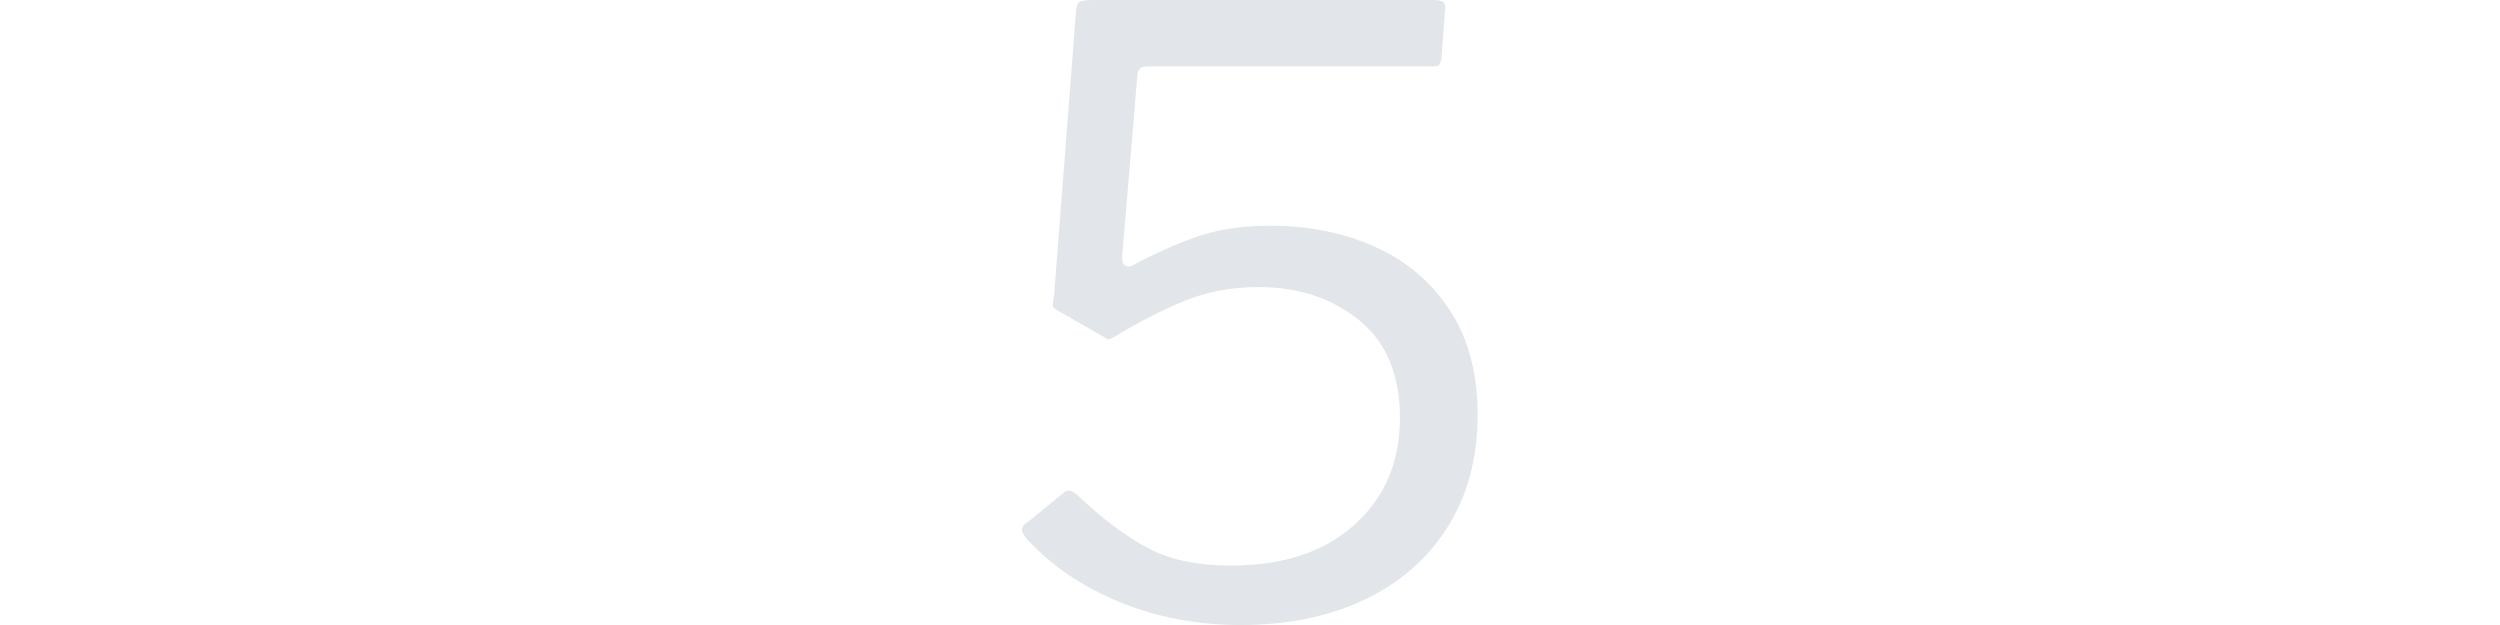 <?xml version="1.0" encoding="utf-8"?>
<!-- Generator: Adobe Illustrator 23.1.0, SVG Export Plug-In . SVG Version: 6.00 Build 0)  -->
<svg version="1.1" id="Calque_1" xmlns="http://www.w3.org/2000/svg" xmlns:xlink="http://www.w3.org/1999/xlink" x="0px" y="0px"
	 viewBox="0 0 400 160.9" style="enable-background:new 0 0 400 160.9;" xml:space="preserve" height="100px">
<style type="text/css">
	.st0{opacity:0.6;}
	.st1{fill:#CED4DA;}
</style>
<g class="st0">
	<path class="st1" d="M247,0c1.4,0,2.4,0.2,2.8,0.6c0.4,0.4,0.6,1.2,0.4,2.4l-0.9,11.8c-0.1,1-0.4,1.6-0.6,1.9
		c-0.3,0.3-1.1,0.4-2.4,0.4h-72.7c-1.7,0-2.6,0.8-2.6,2.4l-3.9,46.4v0.4c0,1,0.2,1.7,0.7,2c0.5,0.4,1.1,0.4,1.8,0.1
		c6.8-3.6,12.8-6.2,17.8-7.8s10.9-2.5,17.8-2.5c9.8,0,18.8,1.8,26.9,5.4s14.5,9,19.3,16.3c4.8,7.3,7.2,16.3,7.2,27
		c0,11.1-2.6,20.8-7.8,29c-5.2,8.2-12.4,14.4-21.6,18.7s-19.7,6.4-31.6,6.4c-11,0-21.3-1.9-30.9-5.8c-9.6-3.9-17.7-9.3-24.3-16.5
		c-0.7-1-1.1-1.7-1.1-2.1c0-0.9,0.5-1.6,1.5-2.1l9.2-7.5c0.4-0.4,0.9-0.6,1.3-0.6c0.7,0,1.5,0.4,2.4,1.3
		c6.7,6.3,12.8,10.8,18.4,13.7c5.6,2.9,12.6,4.3,21,4.3c13.4,0,24-3.5,31.8-10.5c7.8-7,11.7-16.2,11.7-27.6
		c0-10.8-3.4-19.2-10.3-24.9c-6.9-5.7-15.6-8.7-26.1-8.7c-6.7,0-12.8,1.1-18.4,3.3c-5.6,2.2-11.7,5.3-18.4,9.3
		c-1,0.6-1.6,0.9-1.9,0.9c-0.1,0-0.8-0.4-1.9-1.1l-10.5-6c-0.6-0.3-1-0.6-1.4-0.9s-0.5-0.6-0.5-1.1l0.4-2.8L155.2,3
		c0.1-1.3,0.4-2.1,0.9-2.5c0.4-0.3,1.7-0.5,3.8-0.5H247z"/>
</g>
</svg>
